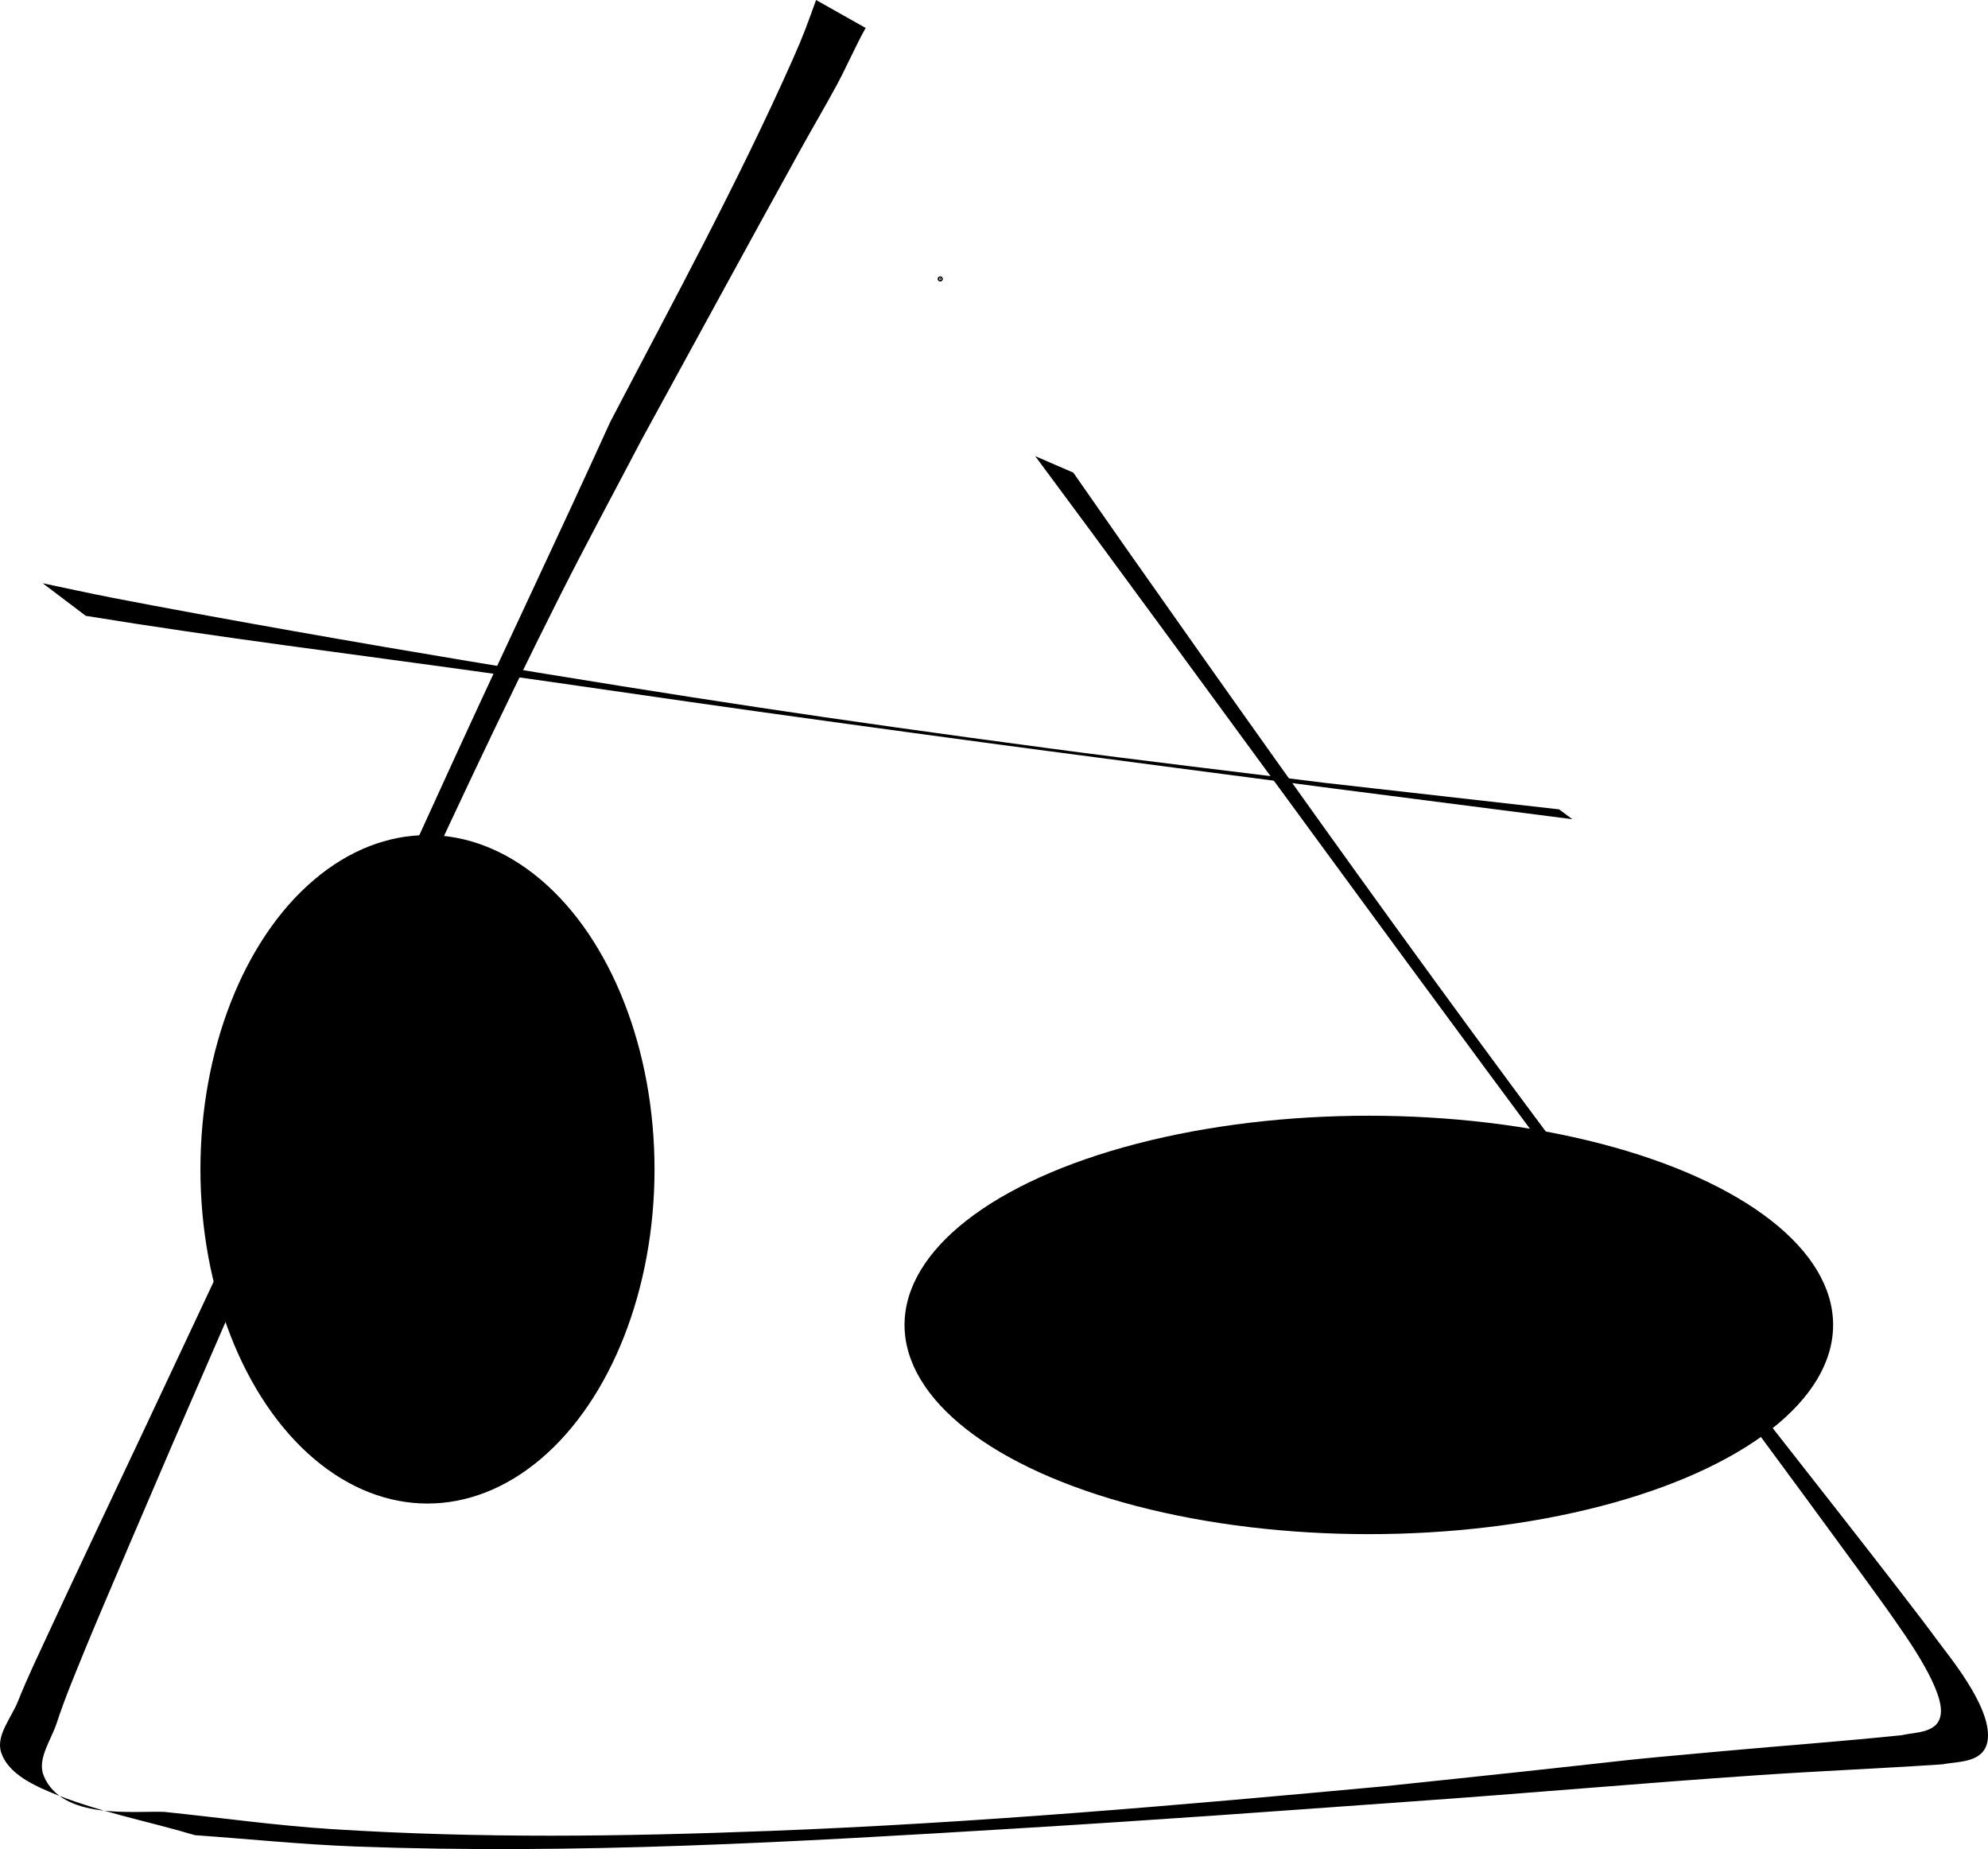 <?xml version="1.0" encoding="UTF-8" standalone="no"?>
<!-- Created with Inkscape (http://www.inkscape.org/) -->

<svg
   width="137.275mm"
   height="127.672mm"
   viewBox="0 0 137.275 127.672"
   version="1.1"
   id="svg1"
   xmlns="http://www.w3.org/2000/svg"
   xmlns:svg="http://www.w3.org/2000/svg">
  <defs
     id="defs1" />
  <g
     id="layer1"
     transform="translate(-40.416,-98.768)">
    <path
       style="fill:#000000;stroke-width:0.265"
       id="path1"
       d="m 96.768,98.768 c -0.606,1.664 -0.825,2.333 -1.629,4.139 -3.795,8.526 -8.275,16.74 -12.592,25.007 -3.545,7.818 -7.25,15.562 -10.823,23.367 -10.49,22.913 -1.425,3.549 -11.702,25.643 -0.761,1.636 -8.428,17.947 -9.56,20.357 -0.931,1.973 -5.482,11.598 -6.62,14.075 -0.743,1.616 -1.526,3.216 -2.181,4.87 -0.46,1.161 -1.558,2.379 -1.159,3.562 0.449,1.331 1.968,2.121 3.26,2.671 3.239,1.378 6.745,2.014 10.118,3.021 3.703,0.261 7.399,0.644 11.108,0.782 15.157,0.566 30.309,-0.313 45.431,-1.234 10.692,-0.651 16.707,-1.106 27.144,-1.853 8.074,-0.563 16.136,-1.287 24.212,-1.836 4.257,-0.29 8.518,-0.467 12.775,-0.752 1.107,-0.224 2.98,-0.058 3.132,-1.789 0.199,-2.268 -2.776,-5.785 -3.557,-6.862 -1.96,-2.706 -11.769,-15.154 -12.652,-16.282 -15.063,-19.205 -29.258,-39.066 -43.294,-59.027 -1.216,-1.742 -2.432,-3.484 -3.649,-5.225 0,0 -2.629,-1.139 -2.629,-1.139 v 0 c 1.324,1.788 2.648,3.577 3.972,5.365 14.58,19.793 28.962,39.734 43.871,59.283 0.176,0.239 10.148,13.725 11.541,15.776 0.472,0.695 3.181,4.384 3.157,6.23 -0.02,1.556 -1.741,1.426 -2.709,1.66 -4.093,0.422 -8.195,0.724 -12.294,1.095 -8.247,0.746 -5.016,0.467 -13.851,1.417 -3.177,0.342 -6.356,0.673 -9.534,1.009 -14.125,1.307 -28.266,2.544 -42.447,3.087 -10.283,0.394 -19.982,0.526 -30.241,-0.122 -3.881,-0.245 -7.737,-0.794 -11.605,-1.191 -2.09,-0.085 -7.047,0.583 -8.322,-2.483 -0.483,-1.161 0.509,-2.468 0.898,-3.663 0.554,-1.7 1.253,-3.349 1.925,-5.005 1.011,-2.49 5.276,-12.401 6.115,-14.359 4.803,-11.093 9.652,-22.166 14.679,-33.159 3.861,-8.445 7.861,-17.032 12.043,-25.328 1.816,-3.602 3.738,-7.148 5.607,-10.722 3.676,-6.72 7.337,-13.448 11.041,-20.152 0.807,-1.46 1.659,-2.896 2.451,-4.365 0.697,-1.295 1.276,-2.651 1.991,-3.938 z" />
    <circle
       id="path2"
       style="fill:#000000;stroke:#000000;stroke-width:0.265"
       cx="105.342"
       cy="118.025"
       r="0.047" />
    <path
       style="fill:#000000;stroke-width:0.265"
       id="path3"
       d="m 46.34,141.289 c 9.11,1.487 18.271,2.618 27.411,3.894 6.341,0.885 12.674,1.832 19.015,2.716 16.258,2.265 23.587,3.195 39.692,5.307 5.51,0.708 11.02,1.417 16.53,2.125 0,0 -0.913,-0.68 -0.913,-0.68 v 0 c -5.375,-0.608 -10.75,-1.216 -16.125,-1.824 -6.365,-0.797 -12.737,-1.542 -19.096,-2.39 -15.575,-2.077 -24.735,-3.473 -40.136,-6.028 -6.766,-1.123 -17.223,-2.946 -24.604,-4.379 -1.588,-0.308 -3.167,-0.661 -4.75,-0.991 z" />
    <ellipse
       style="fill:#000000;stroke-width:0.265"
       id="path4"
       cx="69.934"
       cy="179.504"
       rx="15.678"
       ry="23.077" />
    <ellipse
       style="fill:#000000;stroke-width:0.265"
       id="path5"
       cx="134.936"
       cy="190.249"
       rx="32.06"
       ry="14.445" />
  </g>
</svg>
